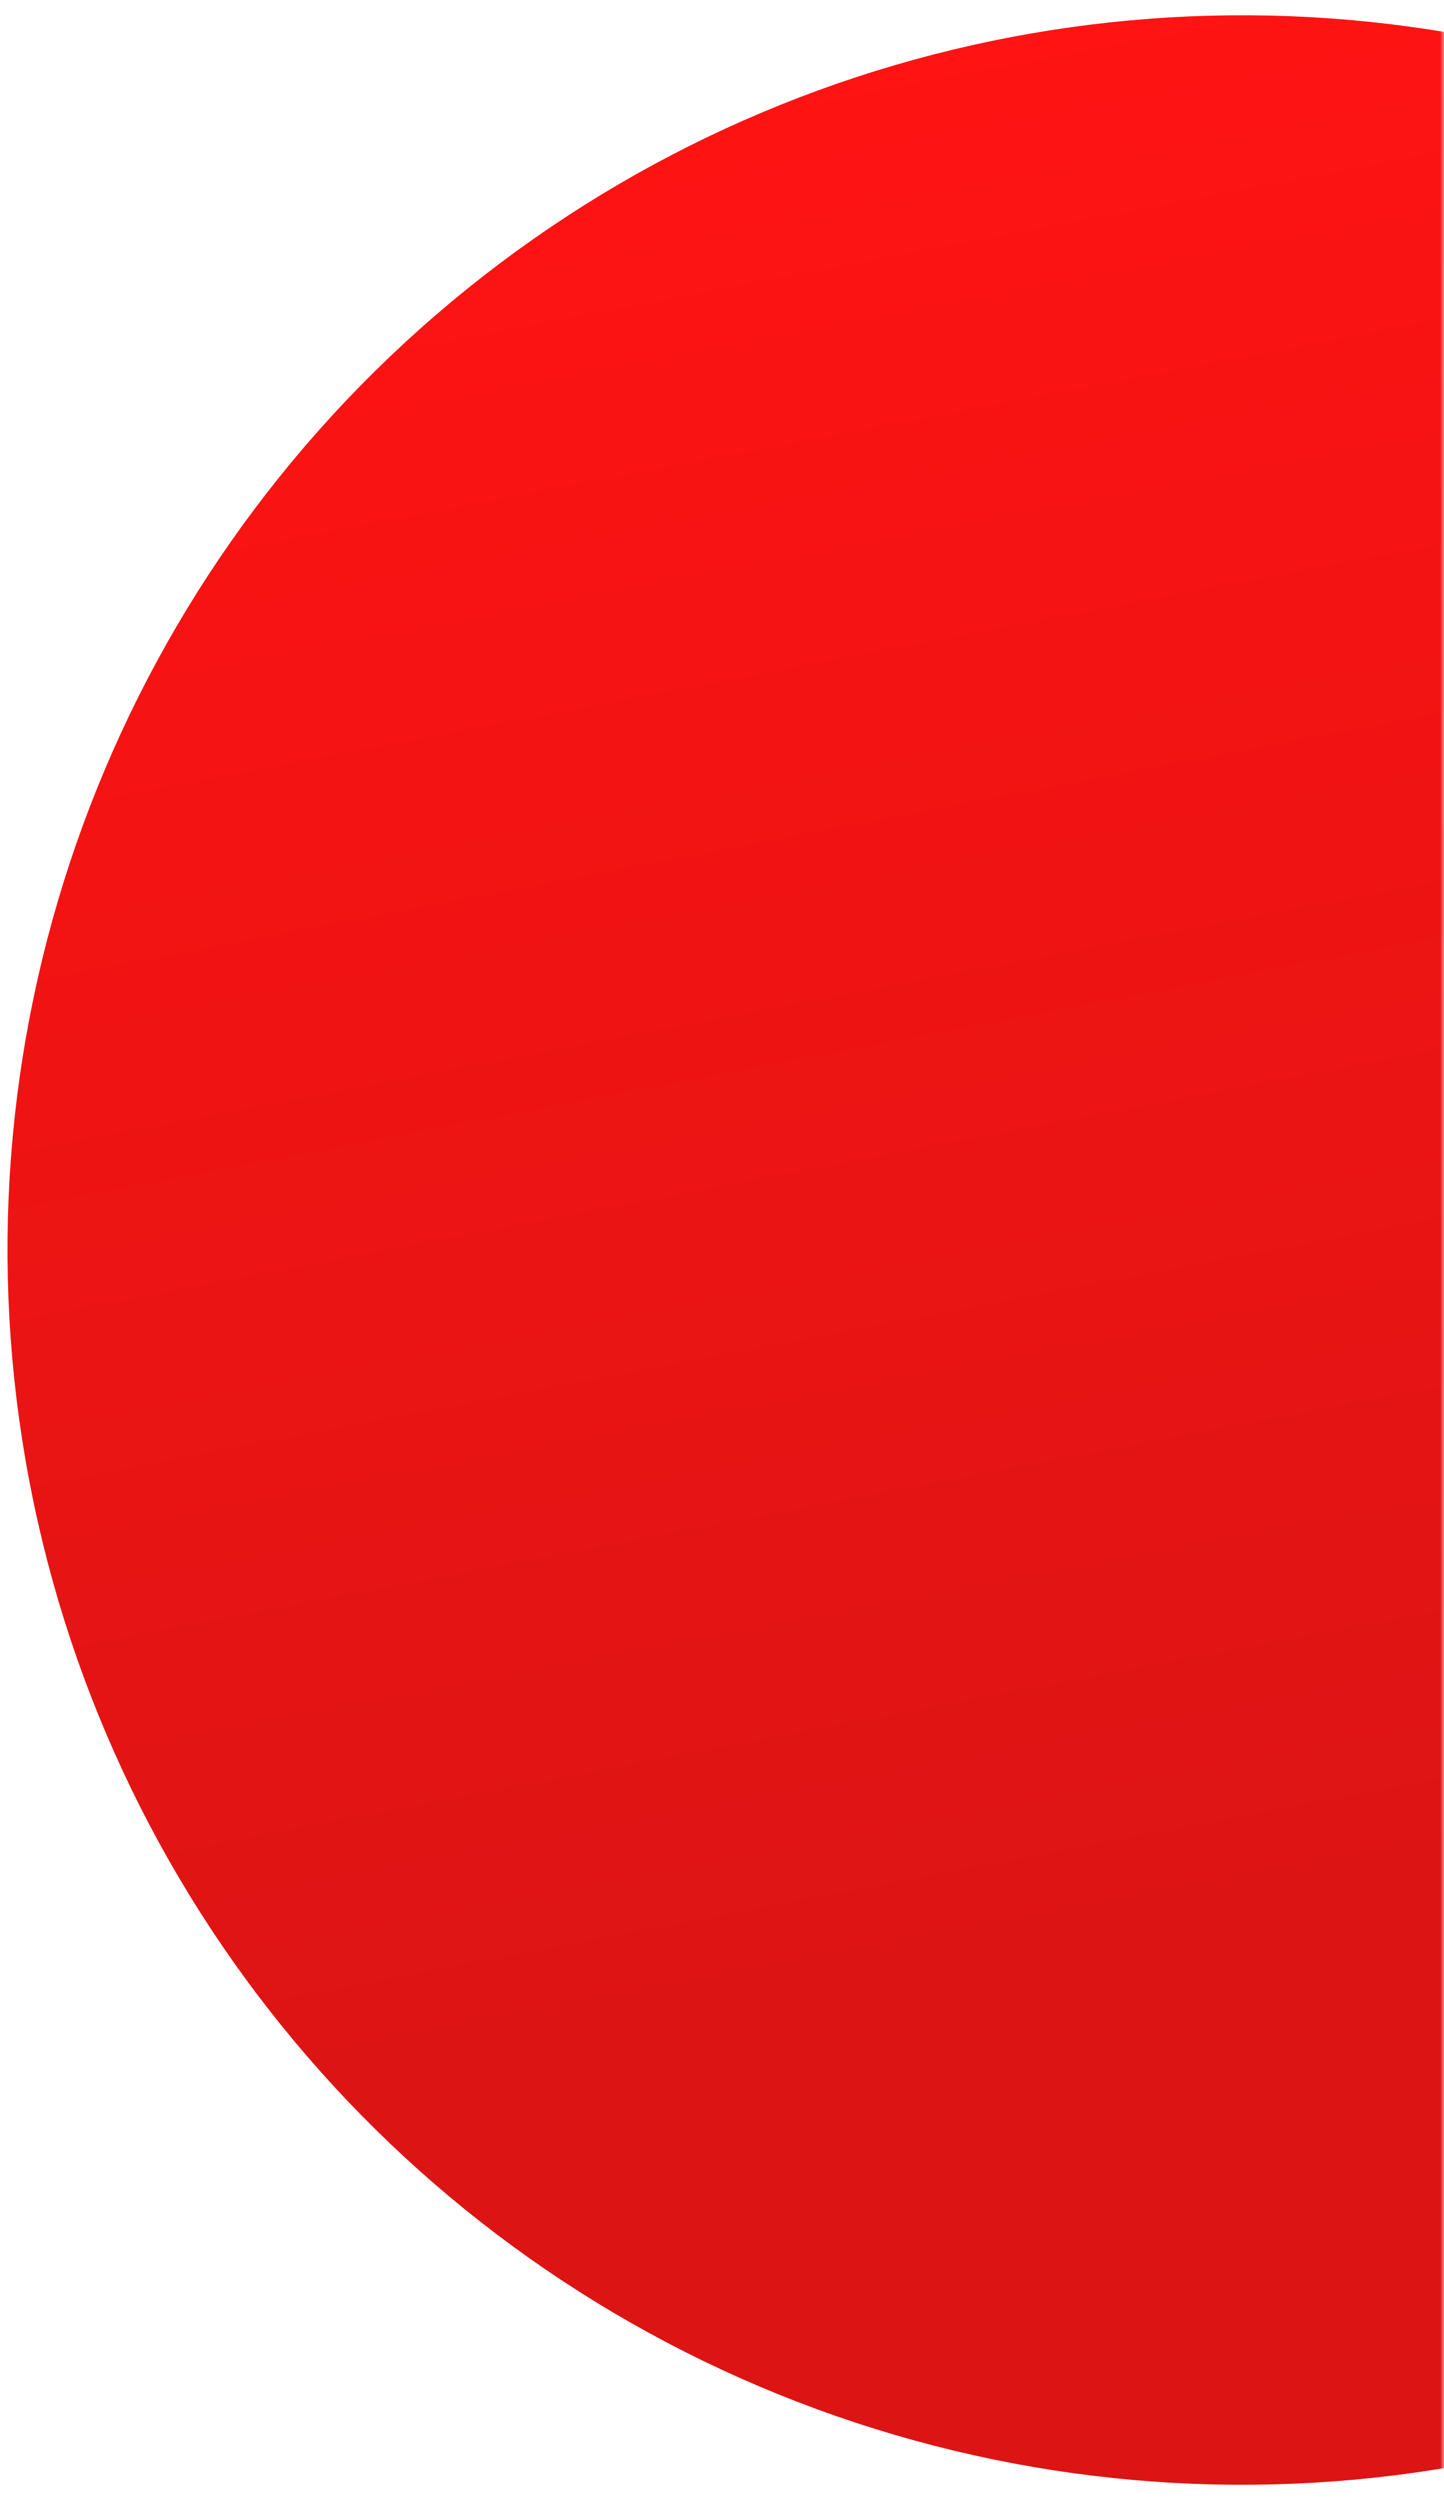 <svg width="186" height="322" viewBox="0 0 186 322" fill="none" xmlns="http://www.w3.org/2000/svg">
<mask id="mask0_12_260" style="mask-type:alpha" maskUnits="userSpaceOnUse" x="0" y="0" width="186" height="322">
<rect width="186" height="322" fill="#D9D9D9"/>
</mask>
<g mask="url(#mask0_12_260)">
<circle cx="160.005" cy="161.005" r="159.036" transform="rotate(-10.794 160.005 161.005)" fill="url(#paint0_linear_12_260)"/>
</g>
<defs>
<linearGradient id="paint0_linear_12_260" x1="160.005" y1="1.97" x2="160.005" y2="320.041" gradientUnits="userSpaceOnUse">
<stop stop-color="#FF1313"/>
<stop offset="0.781" stop-color="#DC1414"/>
</linearGradient>
</defs>
</svg>
